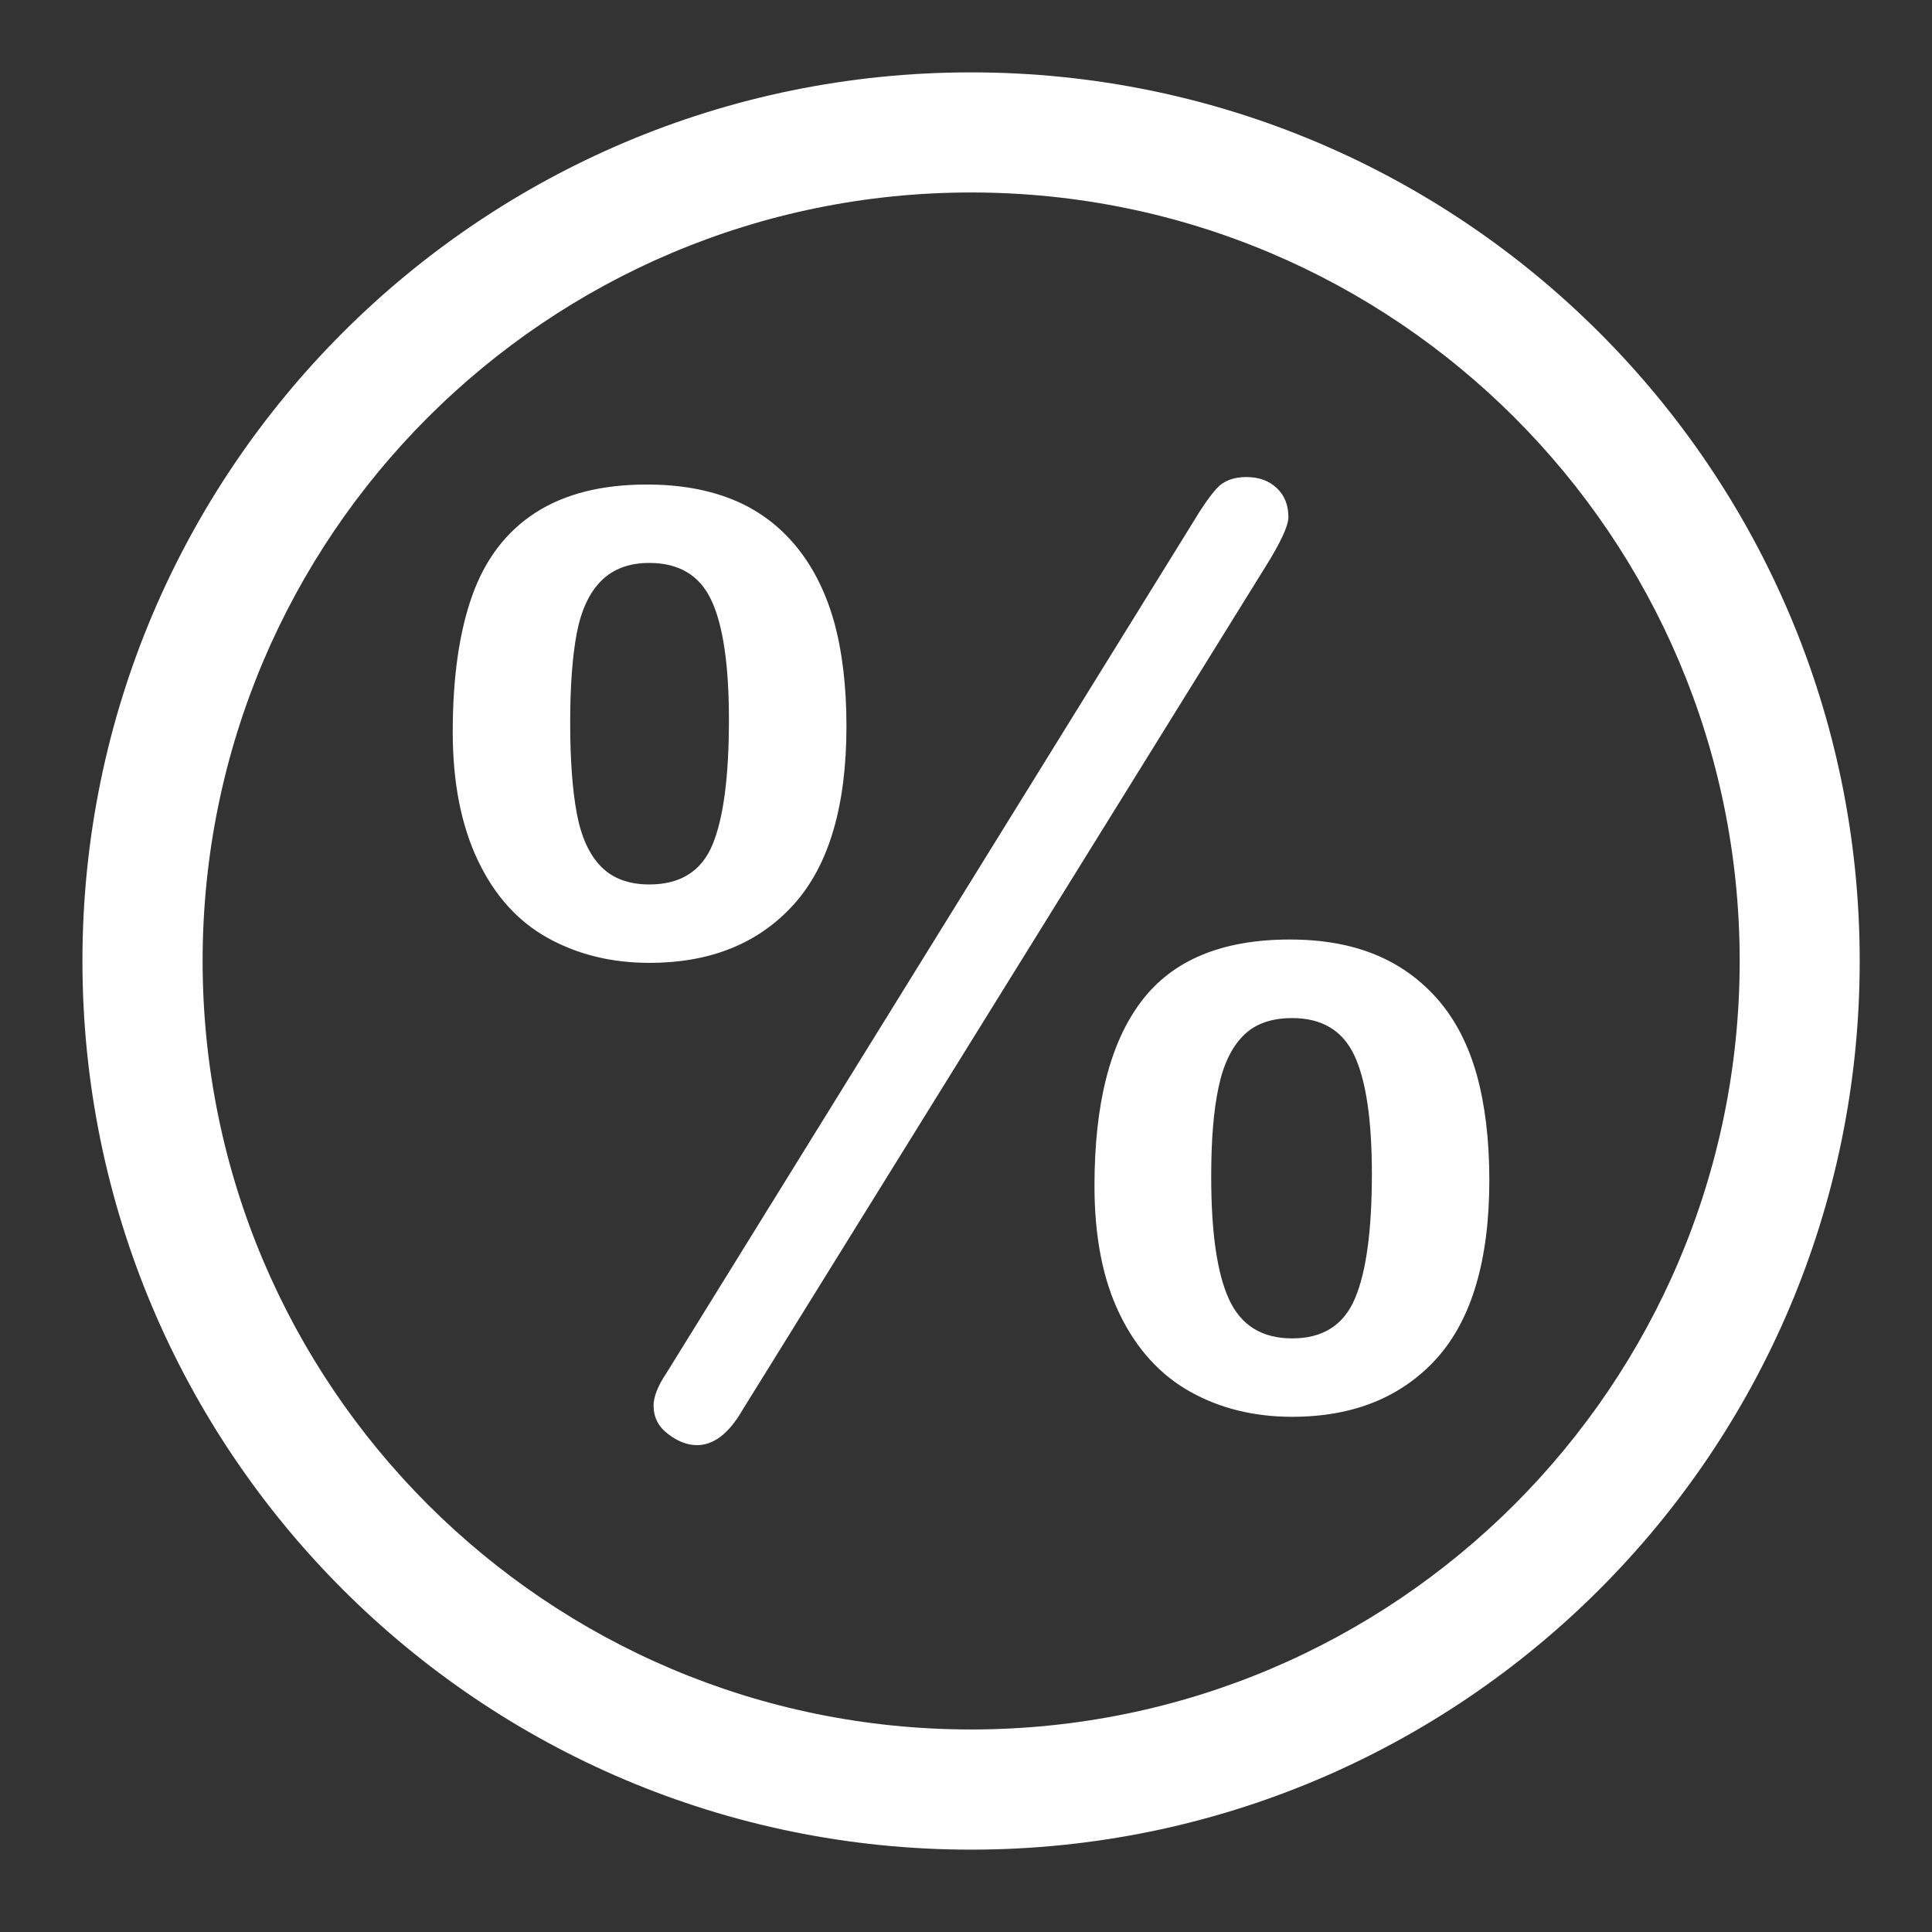<?xml version="1.0" encoding="UTF-8"?> <svg xmlns="http://www.w3.org/2000/svg" xmlns:xlink="http://www.w3.org/1999/xlink" version="1.1" id="Layer_1" x="0px" y="0px" width="24px" height="24px" viewBox="0 0 24 24" xml:space="preserve"><rect x="0" y="0" width="24" height="24" fill="#333333" stroke="none"/> <g> <path fill="#FFFFFF" d="M12.063,0.899c-6.097,0-11.039,4.942-11.039,11.039c0,6.098,4.942,11.039,11.039,11.039 s11.039-4.941,11.039-11.039C23.102,5.841,18.159,0.899,12.063,0.899z M12.063,21.484c-5.272,0-9.546-4.273-9.546-9.547 c0-5.272,4.274-9.546,9.546-9.546c5.273,0,9.548,4.274,9.548,9.546C21.61,17.211,17.336,21.484,12.063,21.484z"></path> <path fill="#FFFFFF" d="M10.515,9.02c0,0.994-0.219,1.732-0.655,2.216c-0.437,0.484-1.034,0.725-1.793,0.725 c-0.469,0-0.889-0.103-1.26-0.308c-0.372-0.206-0.662-0.526-0.87-0.963c-0.208-0.437-0.313-0.97-0.313-1.598 c0-0.677,0.081-1.241,0.242-1.693s0.423-0.795,0.784-1.029c0.362-0.234,0.823-0.351,1.385-0.351c0.406,0,0.762,0.063,1.069,0.188 c0.306,0.124,0.566,0.316,0.78,0.573c0.213,0.257,0.371,0.57,0.476,0.939C10.462,8.087,10.515,8.521,10.515,9.02z M9.055,8.942 c0-0.681-0.073-1.176-0.218-1.485C8.692,7.147,8.435,6.993,8.066,6.993c-0.25,0-0.449,0.074-0.597,0.222 C7.32,7.363,7.219,7.582,7.164,7.87C7.11,8.159,7.083,8.527,7.083,8.974c0,0.463,0.028,0.84,0.082,1.13 c0.055,0.292,0.155,0.512,0.3,0.66s0.346,0.223,0.602,0.223c0.384,0,0.646-0.164,0.783-0.492C8.987,10.167,9.055,9.649,9.055,8.942 z M15.716,7.047L9.22,17.521c-0.167,0.287-0.354,0.431-0.562,0.431c-0.119,0-0.239-0.046-0.359-0.138 c-0.12-0.09-0.18-0.208-0.18-0.354c0-0.108,0.052-0.242,0.156-0.397l6.536-10.56c0.114-0.192,0.215-0.337,0.301-0.433 s0.21-0.144,0.37-0.144c0.156,0,0.281,0.045,0.378,0.137c0.097,0.09,0.145,0.211,0.145,0.362 C16.005,6.532,15.908,6.74,15.716,7.047z M18.501,14.659c0,0.992-0.219,1.732-0.654,2.216c-0.438,0.482-1.035,0.725-1.795,0.725 c-0.474,0-0.896-0.104-1.268-0.312c-0.371-0.208-0.662-0.527-0.873-0.959s-0.315-0.965-0.315-1.599 c0-1.014,0.193-1.777,0.581-2.289c0.386-0.513,1.002-0.77,1.845-0.77c0.405,0,0.76,0.063,1.063,0.188 c0.305,0.125,0.564,0.313,0.781,0.562c0.215,0.25,0.375,0.56,0.479,0.931C18.448,13.725,18.501,14.16,18.501,14.659z M17.042,14.582c0-0.672-0.073-1.162-0.218-1.472c-0.146-0.309-0.403-0.463-0.772-0.463c-0.26,0-0.462,0.072-0.607,0.218 c-0.146,0.146-0.249,0.36-0.308,0.644c-0.061,0.283-0.091,0.651-0.091,1.104c0,0.698,0.073,1.206,0.222,1.529 s0.409,0.484,0.784,0.484c0.381,0,0.64-0.165,0.78-0.496C16.972,15.8,17.042,15.284,17.042,14.582z"></path> </g> </svg> 